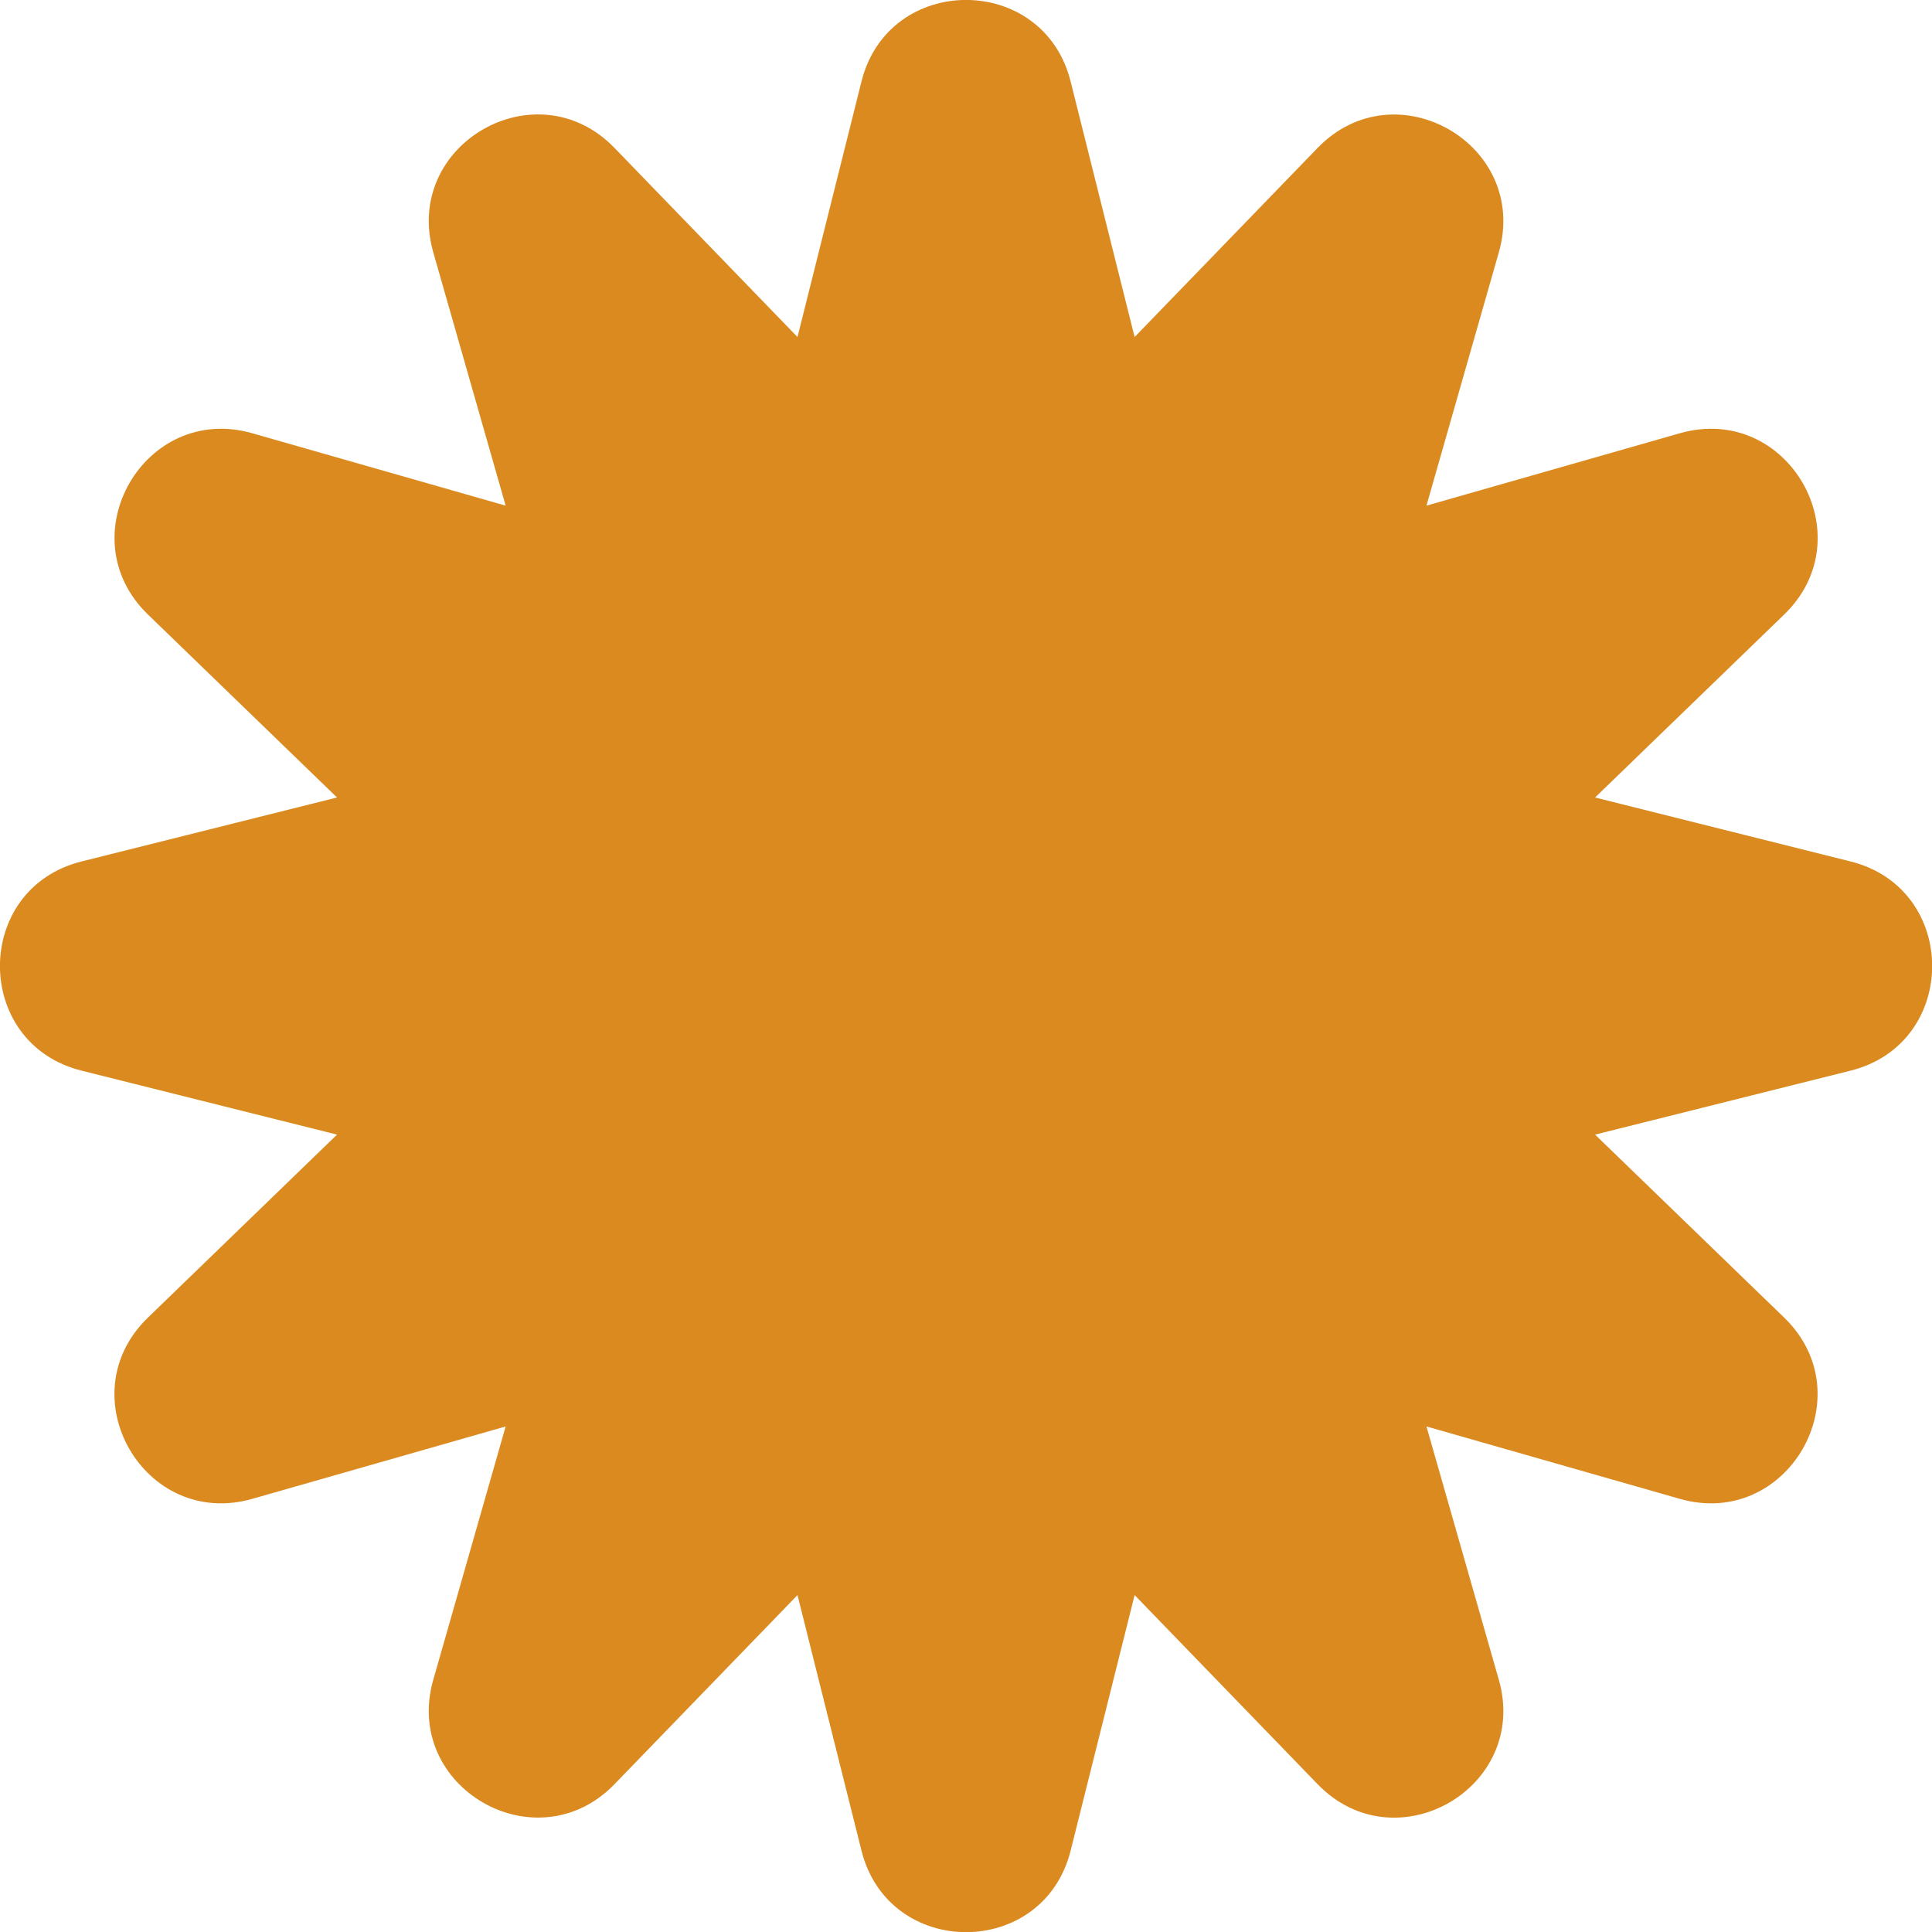 <svg fill="none" height="18" viewBox="0 0 18 18" width="18" xmlns="http://www.w3.org/2000/svg"><path d="m9.975.76.596 2.38 1.705-1.762c.728-.751 1.976-.03 1.688.974l-.674 2.359 2.359-.674c1.006-.288 1.726.96.974 1.688l-1.762 1.705 2.38.596c1.014.253 1.014 1.696 0 1.949l-2.38.596 1.762 1.705c.751.728.03 1.976-.974 1.688l-2.359-.674.674 2.359c.288 1.006-.96 1.726-1.688.974l-1.705-1.762-.596 2.38c-.253 1.014-1.696 1.014-1.949 0l-.596-2.38-1.705 1.762c-.728.751-1.976.03-1.688-.974l.674-2.359-2.359.674c-1.006.288-1.726-.96-.974-1.688l1.762-1.705-2.38-.596c-1.014-.253-1.014-1.696 0-1.949l2.38-.596-1.762-1.705c-.751-.728-.03-1.976.974-1.688l2.359.674-.674-2.359c-.288-1.006.96-1.726 1.688-.974l1.705 1.762.596-2.38c.253-1.014 1.696-1.014 1.949 0z" fill="#db8a20"/></svg>